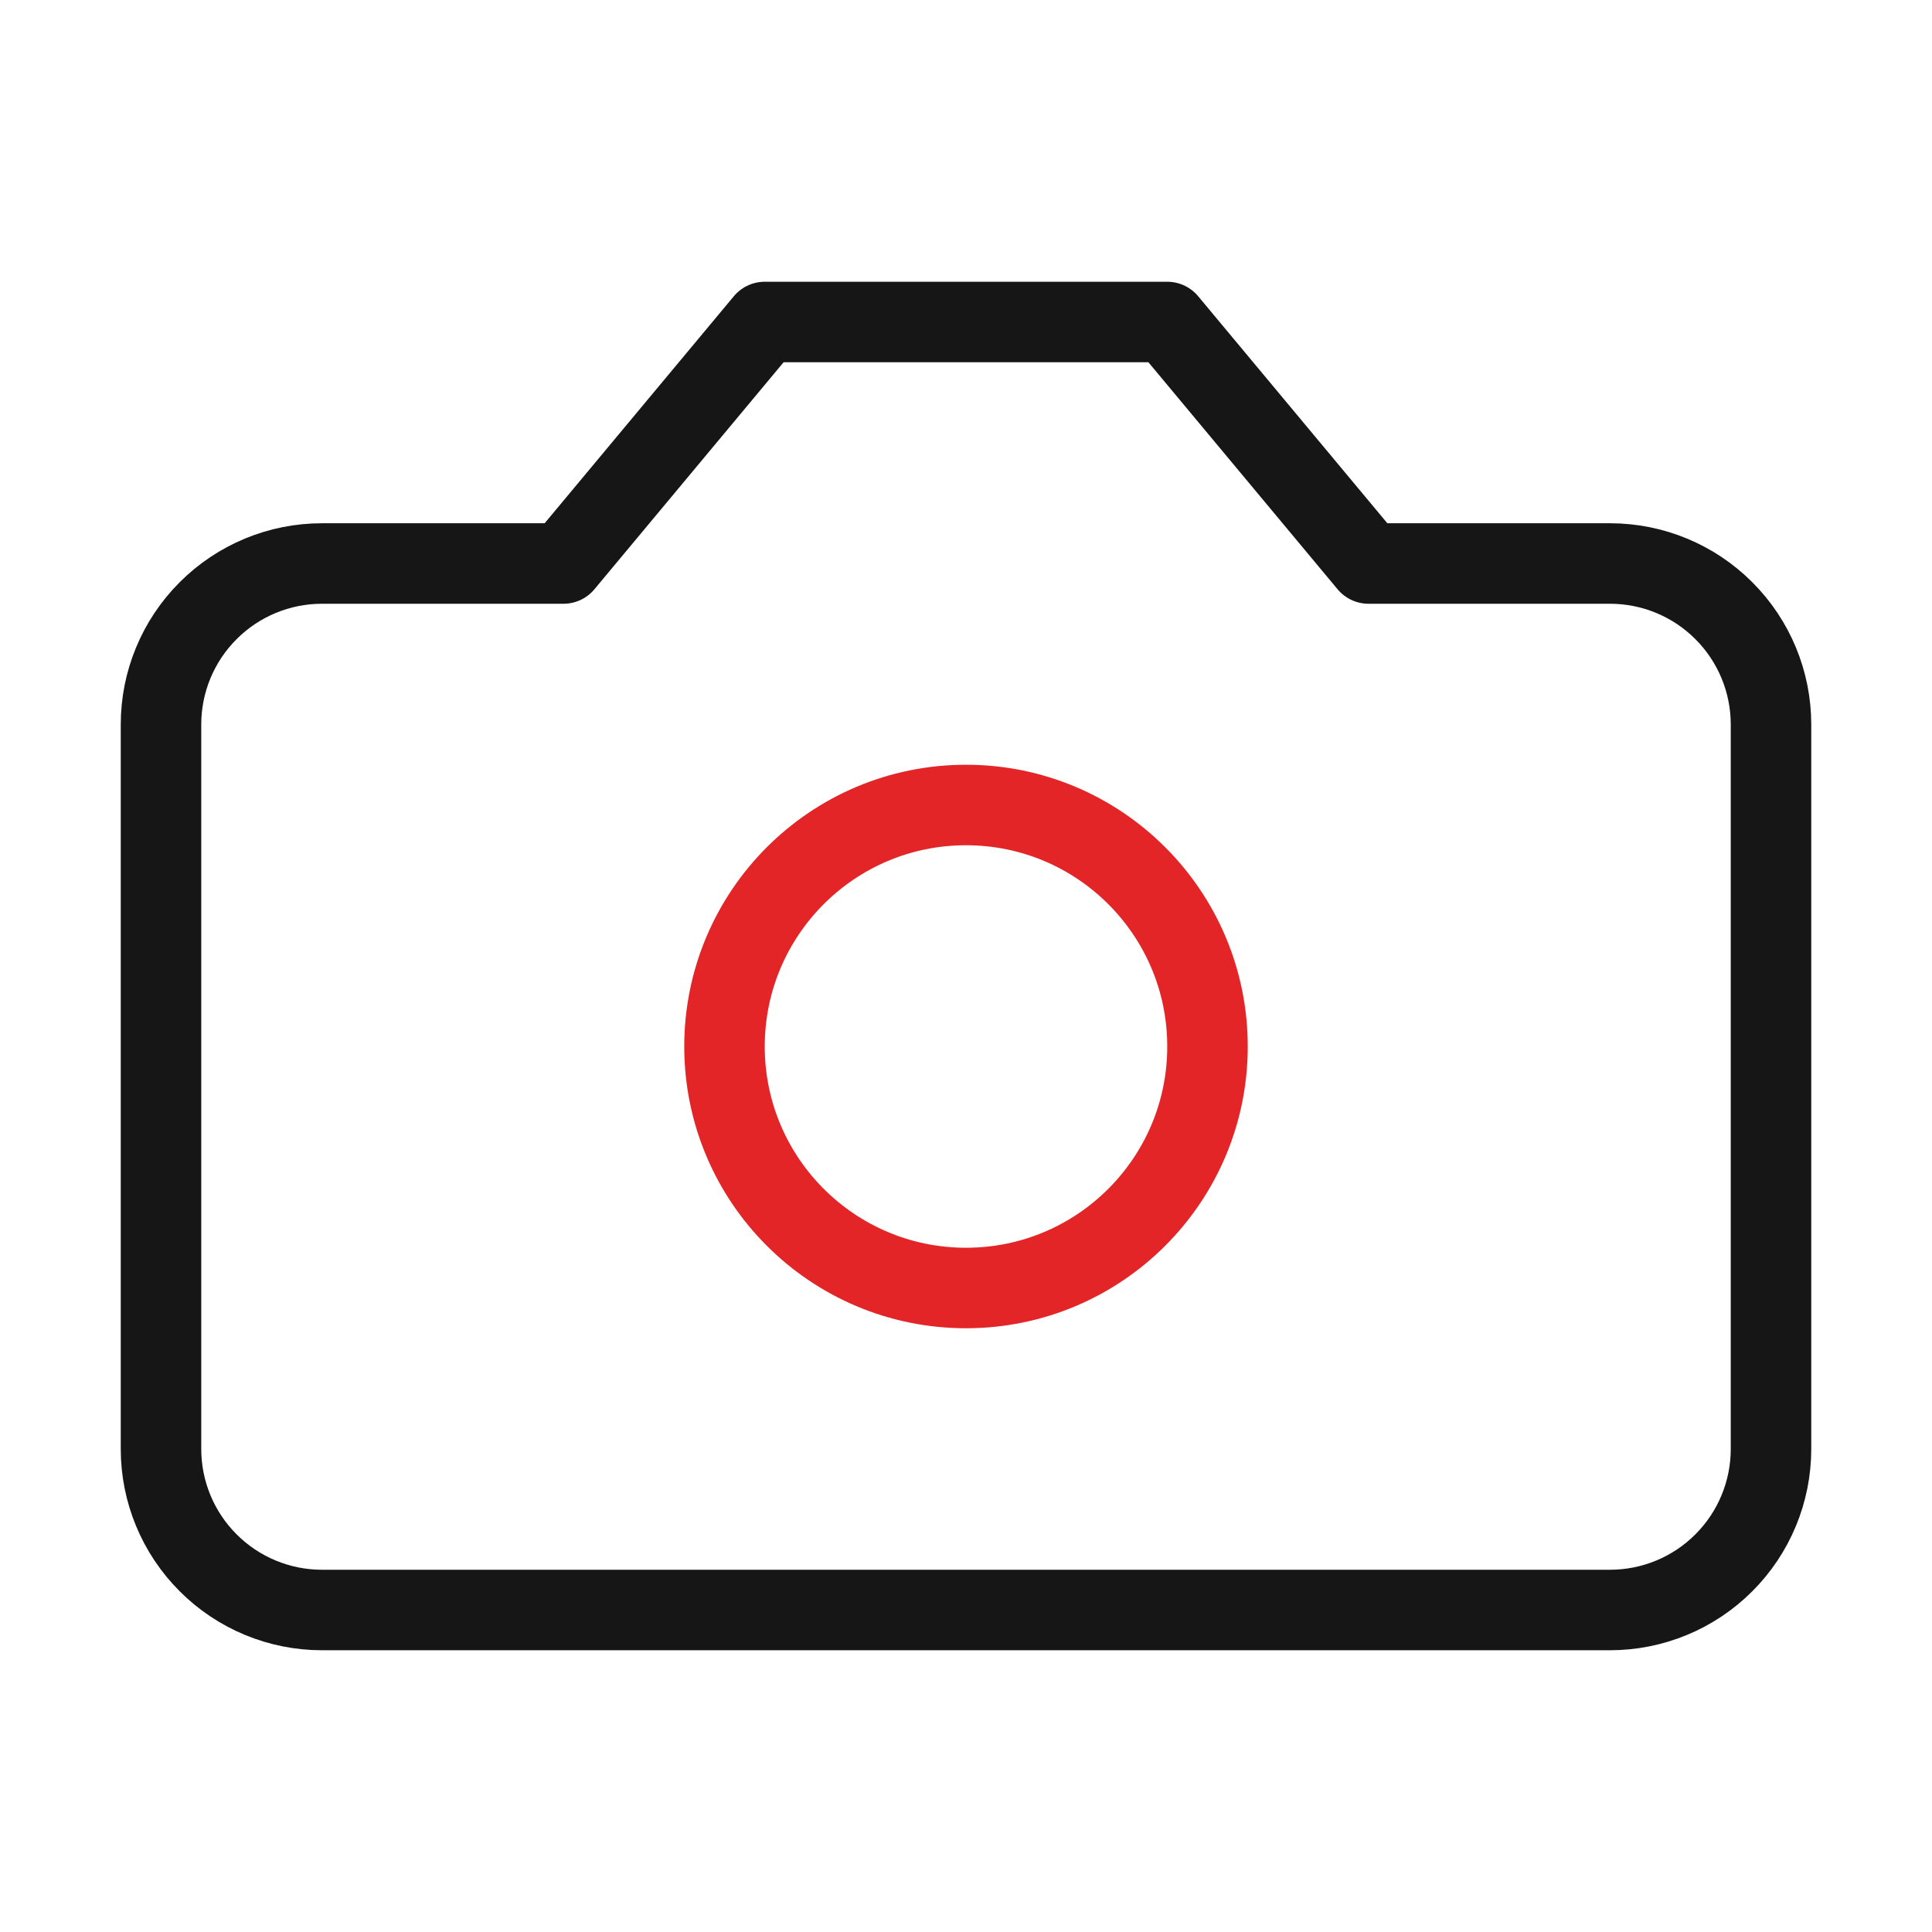 <svg width="48" height="48" viewBox="0 0 48 48" fill="none" xmlns="http://www.w3.org/2000/svg">
<path d="M29 8H19L14 14H8C6.939 14 5.922 14.421 5.172 15.172C4.421 15.922 4 16.939 4 18V36C4 37.061 4.421 38.078 5.172 38.828C5.922 39.579 6.939 40 8 40H40C41.061 40 42.078 39.579 42.828 38.828C43.579 38.078 44 37.061 44 36V18C44 16.939 43.579 15.922 42.828 15.172C42.078 14.421 41.061 14 40 14H34L29 8Z" stroke="#161616" stroke-width="2" stroke-linecap="round" stroke-linejoin="round"/>
<path d="M24 32C27.314 32 30 29.314 30 26C30 22.686 27.314 20 24 20C20.686 20 18 22.686 18 26C18 29.314 20.686 32 24 32Z" stroke="#E42528" stroke-width="2" stroke-linecap="round" stroke-linejoin="round"/>
</svg>

